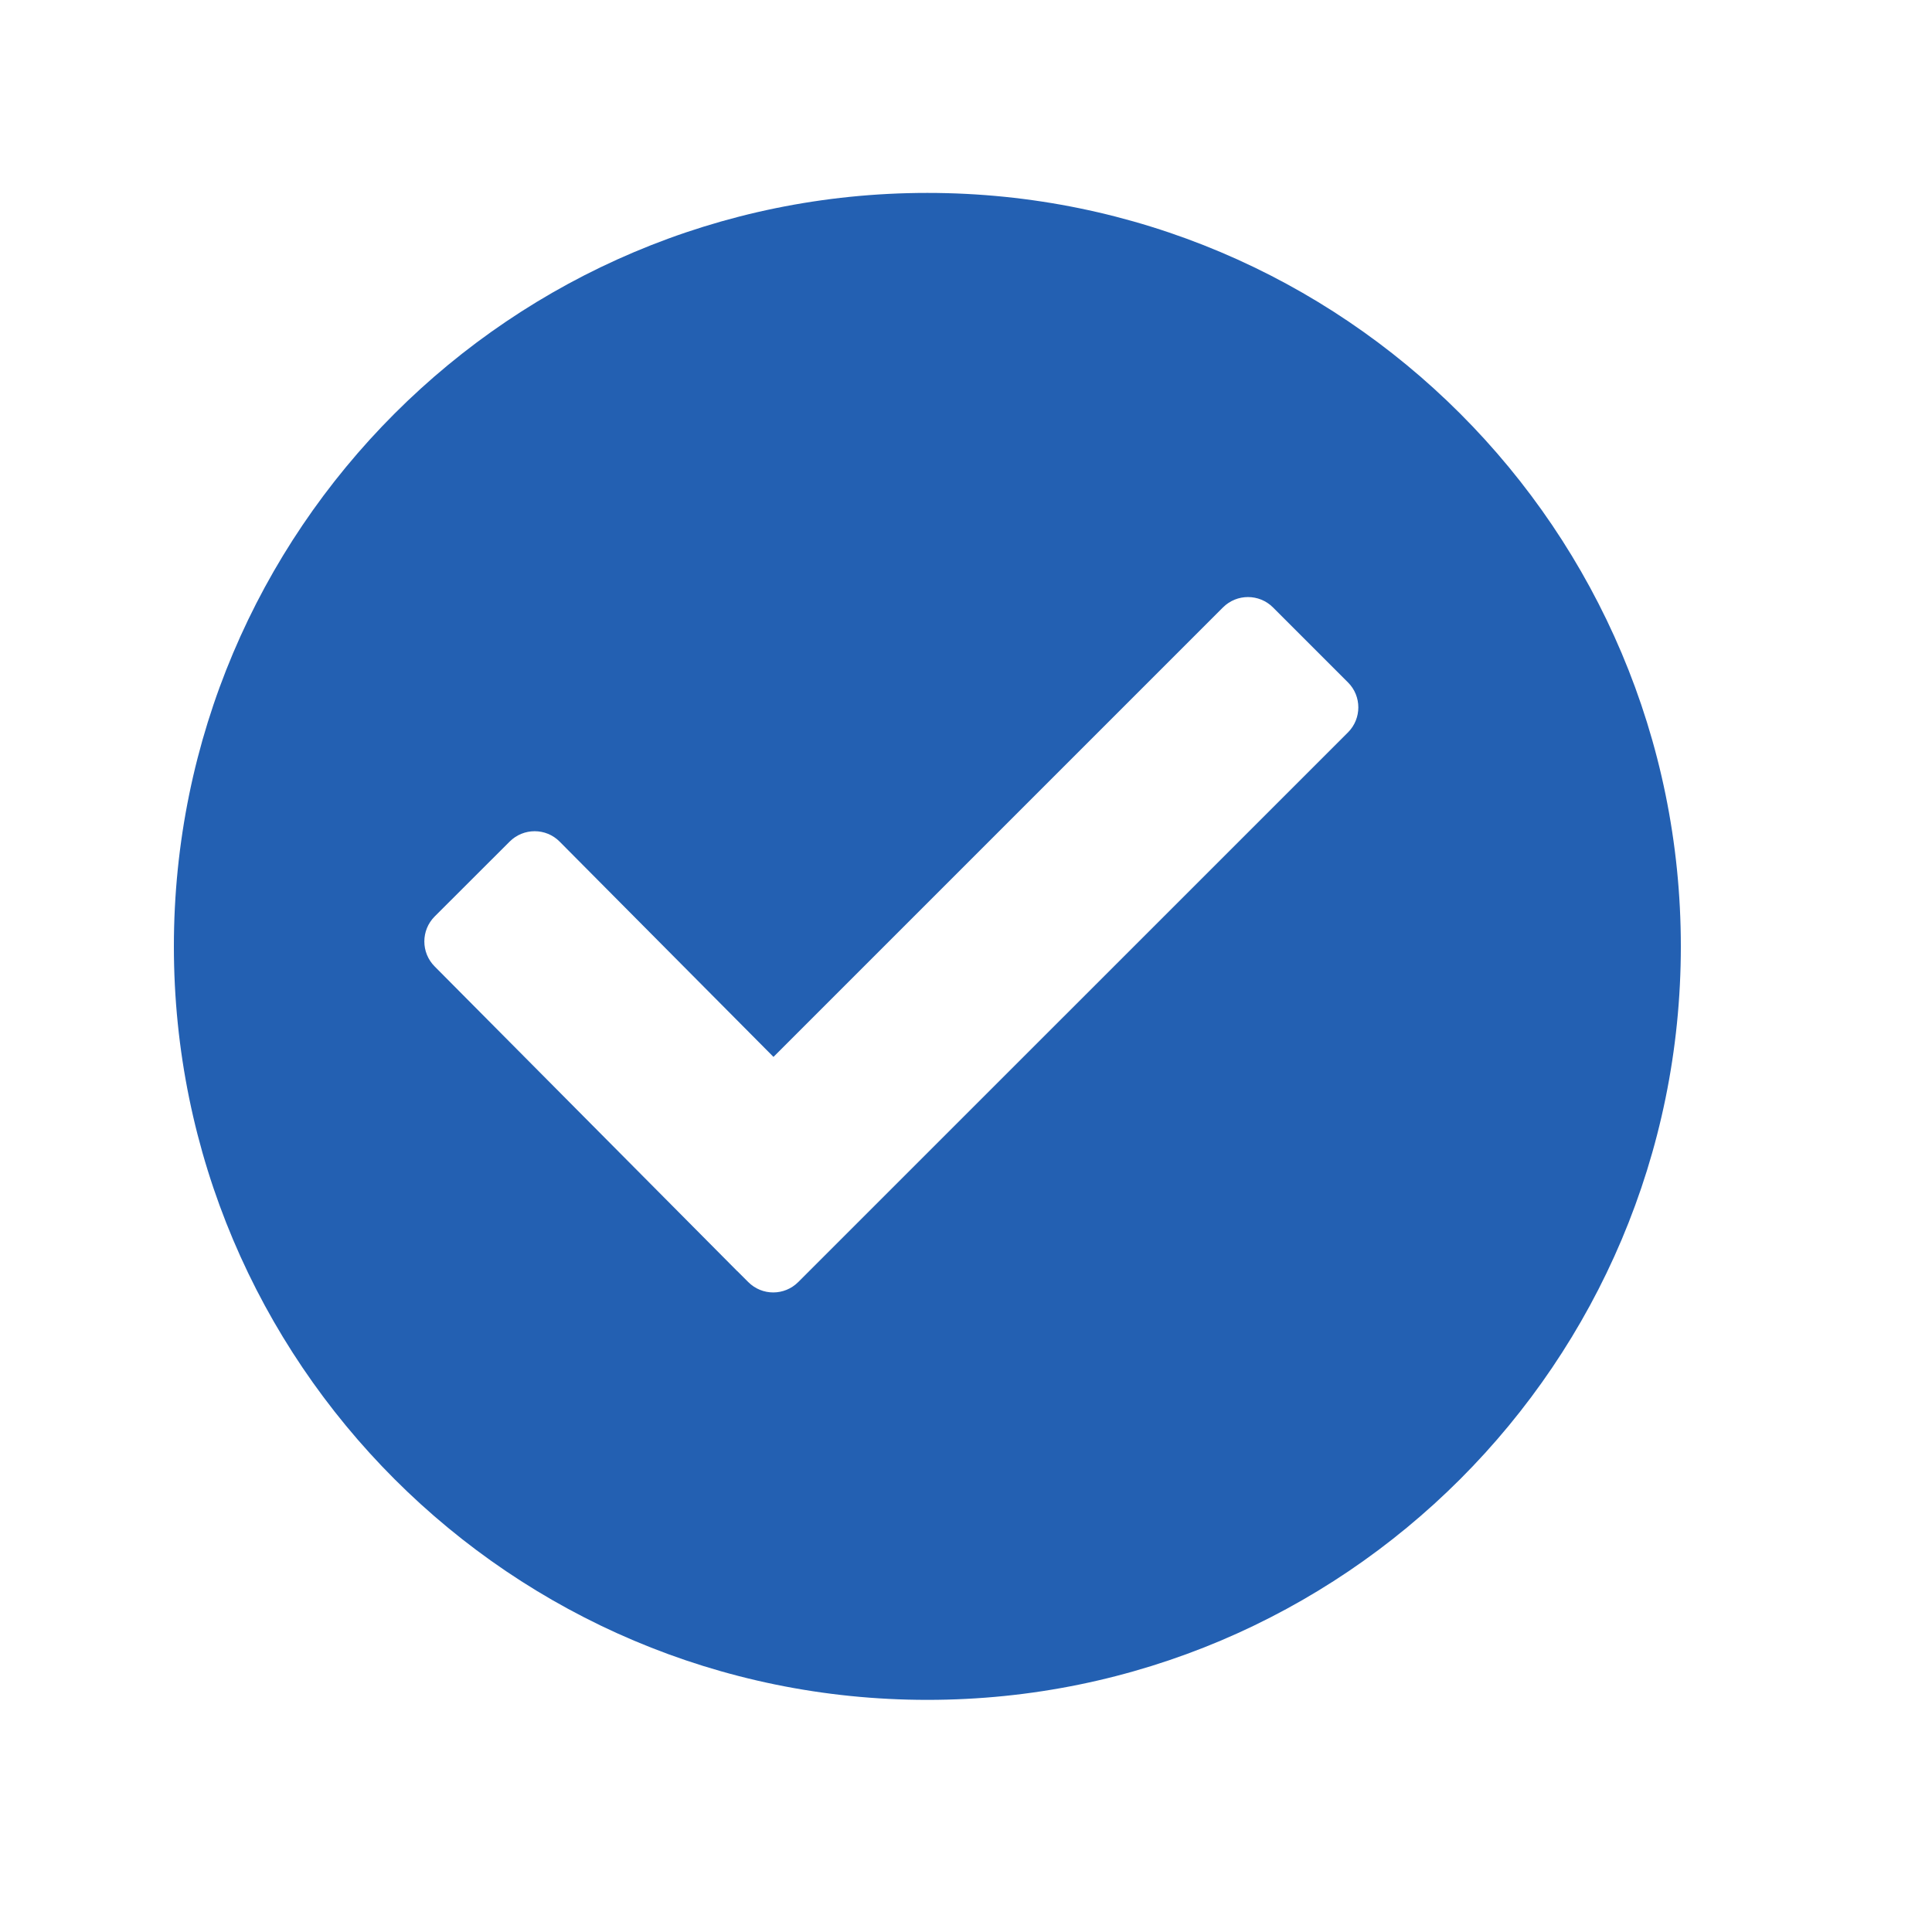 <svg width="20" height="20" viewBox="0 0 20 20" fill="none" xmlns="http://www.w3.org/2000/svg">
<path d="M9.6 1.997C5.292 1.997 1.8 5.489 1.8 9.797C1.8 14.105 5.292 17.597 9.6 17.597C13.908 17.597 17.4 14.105 17.4 9.797C17.4 5.489 13.908 1.997 9.6 1.997ZM13.955 7.581L8.263 13.272C8.12 13.415 7.889 13.415 7.746 13.272L7.632 13.158L7.631 13.158L4.5 10.005C4.357 9.862 4.357 9.63 4.5 9.487L5.276 8.712C5.419 8.569 5.651 8.569 5.793 8.712L8.007 10.941L12.66 6.288C12.803 6.145 13.035 6.145 13.178 6.288L13.954 7.064C14.097 7.206 14.097 7.438 13.955 7.581Z" fill="#2360B2"/>
</svg>
